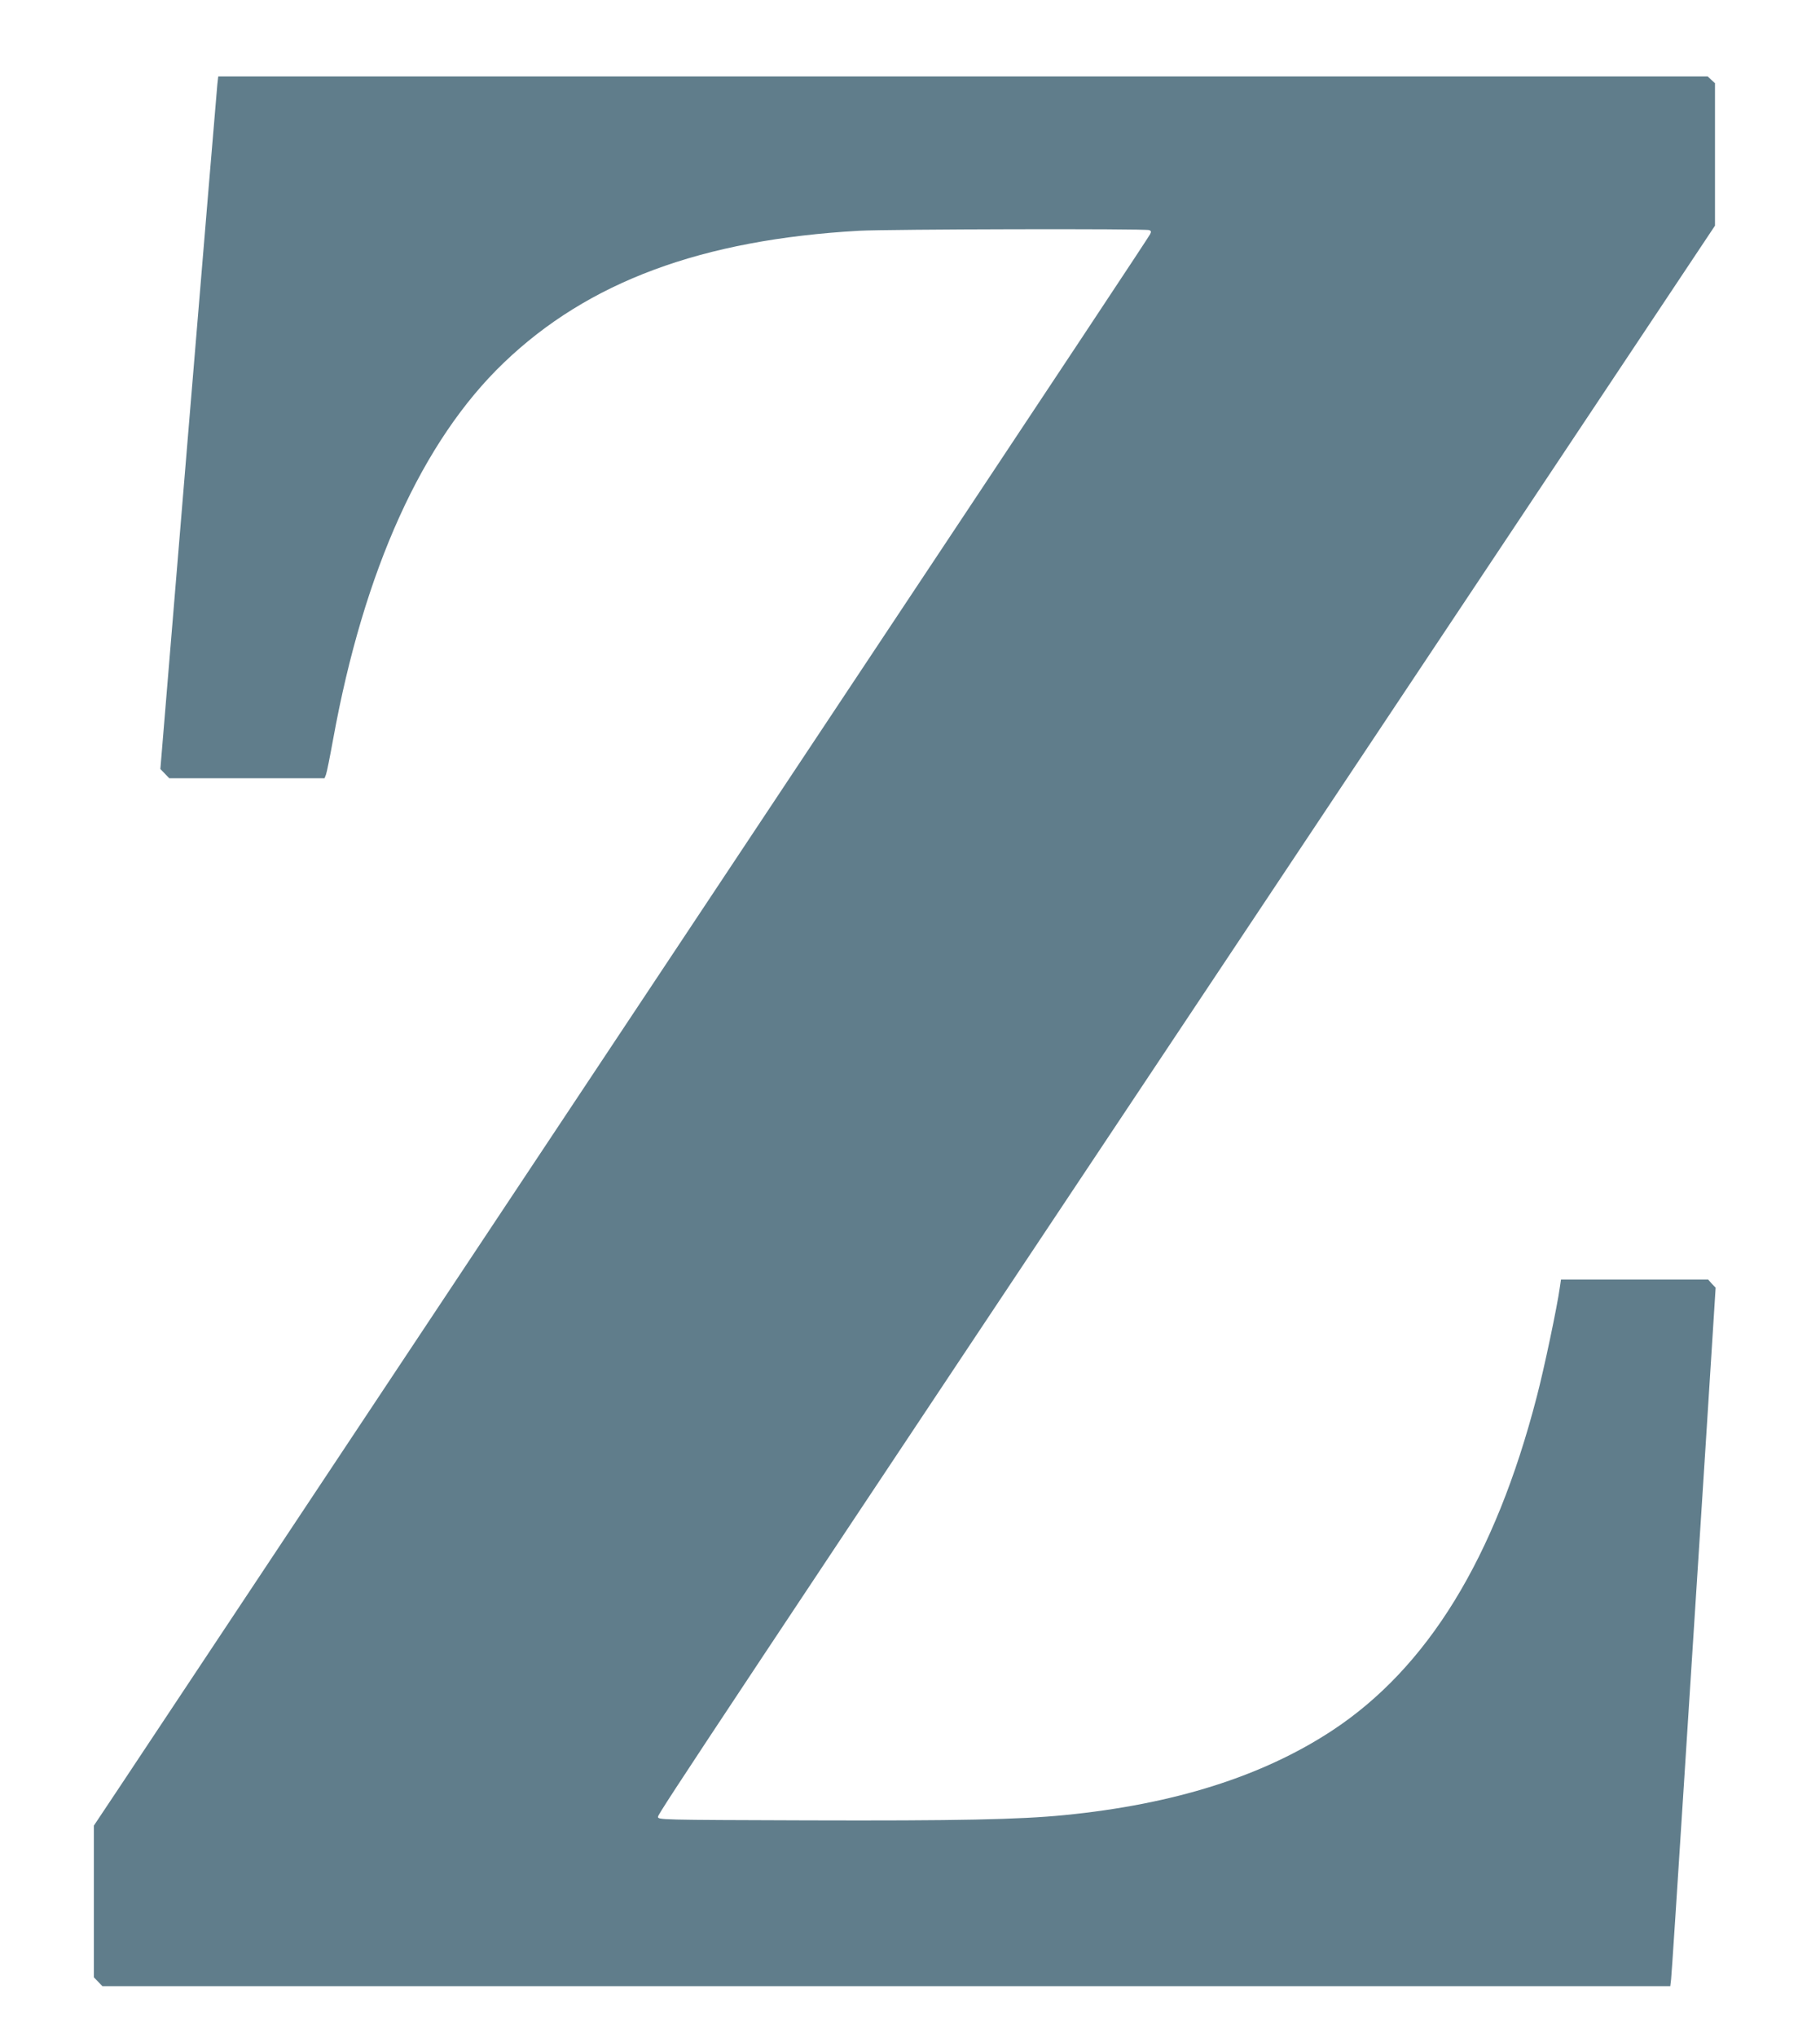 <?xml version="1.0" standalone="no"?>
<!DOCTYPE svg PUBLIC "-//W3C//DTD SVG 20010904//EN"
 "http://www.w3.org/TR/2001/REC-SVG-20010904/DTD/svg10.dtd">
<svg version="1.0" xmlns="http://www.w3.org/2000/svg"
 width="1144pt" height="1280pt" viewBox="0 0 1144 1280"
 preserveAspectRatio="xMidYMid meet">
<g transform="translate(0,1280) scale(0.1,-0.1)"
fill="#607d8b" stroke="none">
<path d="M1366 12268 c-3 -29 -85 -1009 -182 -2177 l-176 -2123 28 -29 28 -29
488 0 488 0 9 23 c5 12 25 112 45 222 193 1063 560 1874 1072 2365 530 509
1244 774 2234 830 187 10 1798 14 1824 4 12 -5 13 -10 5 -26 -15 -27 -402
-612 -2124 -3203 -796 -1199 -2061 -3102 -2810 -4230 -749 -1127 -1439 -2166
-1533 -2308 l-172 -258 0 -476 0 -477 27 -28 27 -28 4927 0 4928 0 5 43 c3 23
39 571 80 1217 42 646 103 1615 138 2152 l62 977 -24 25 -23 26 -463 0 -462 0
-7 -47 c-17 -124 -100 -517 -145 -688 -262 -1014 -687 -1706 -1290 -2101 -437
-286 -991 -461 -1679 -529 -285 -28 -673 -36 -1621 -33 -928 3 -935 3 -934 23
1 21 334 523 4267 6428 l2377 3569 0 447 0 448 -23 21 -23 22 -4681 0 -4681 0
-6 -52z"/>
</g>
</svg>
